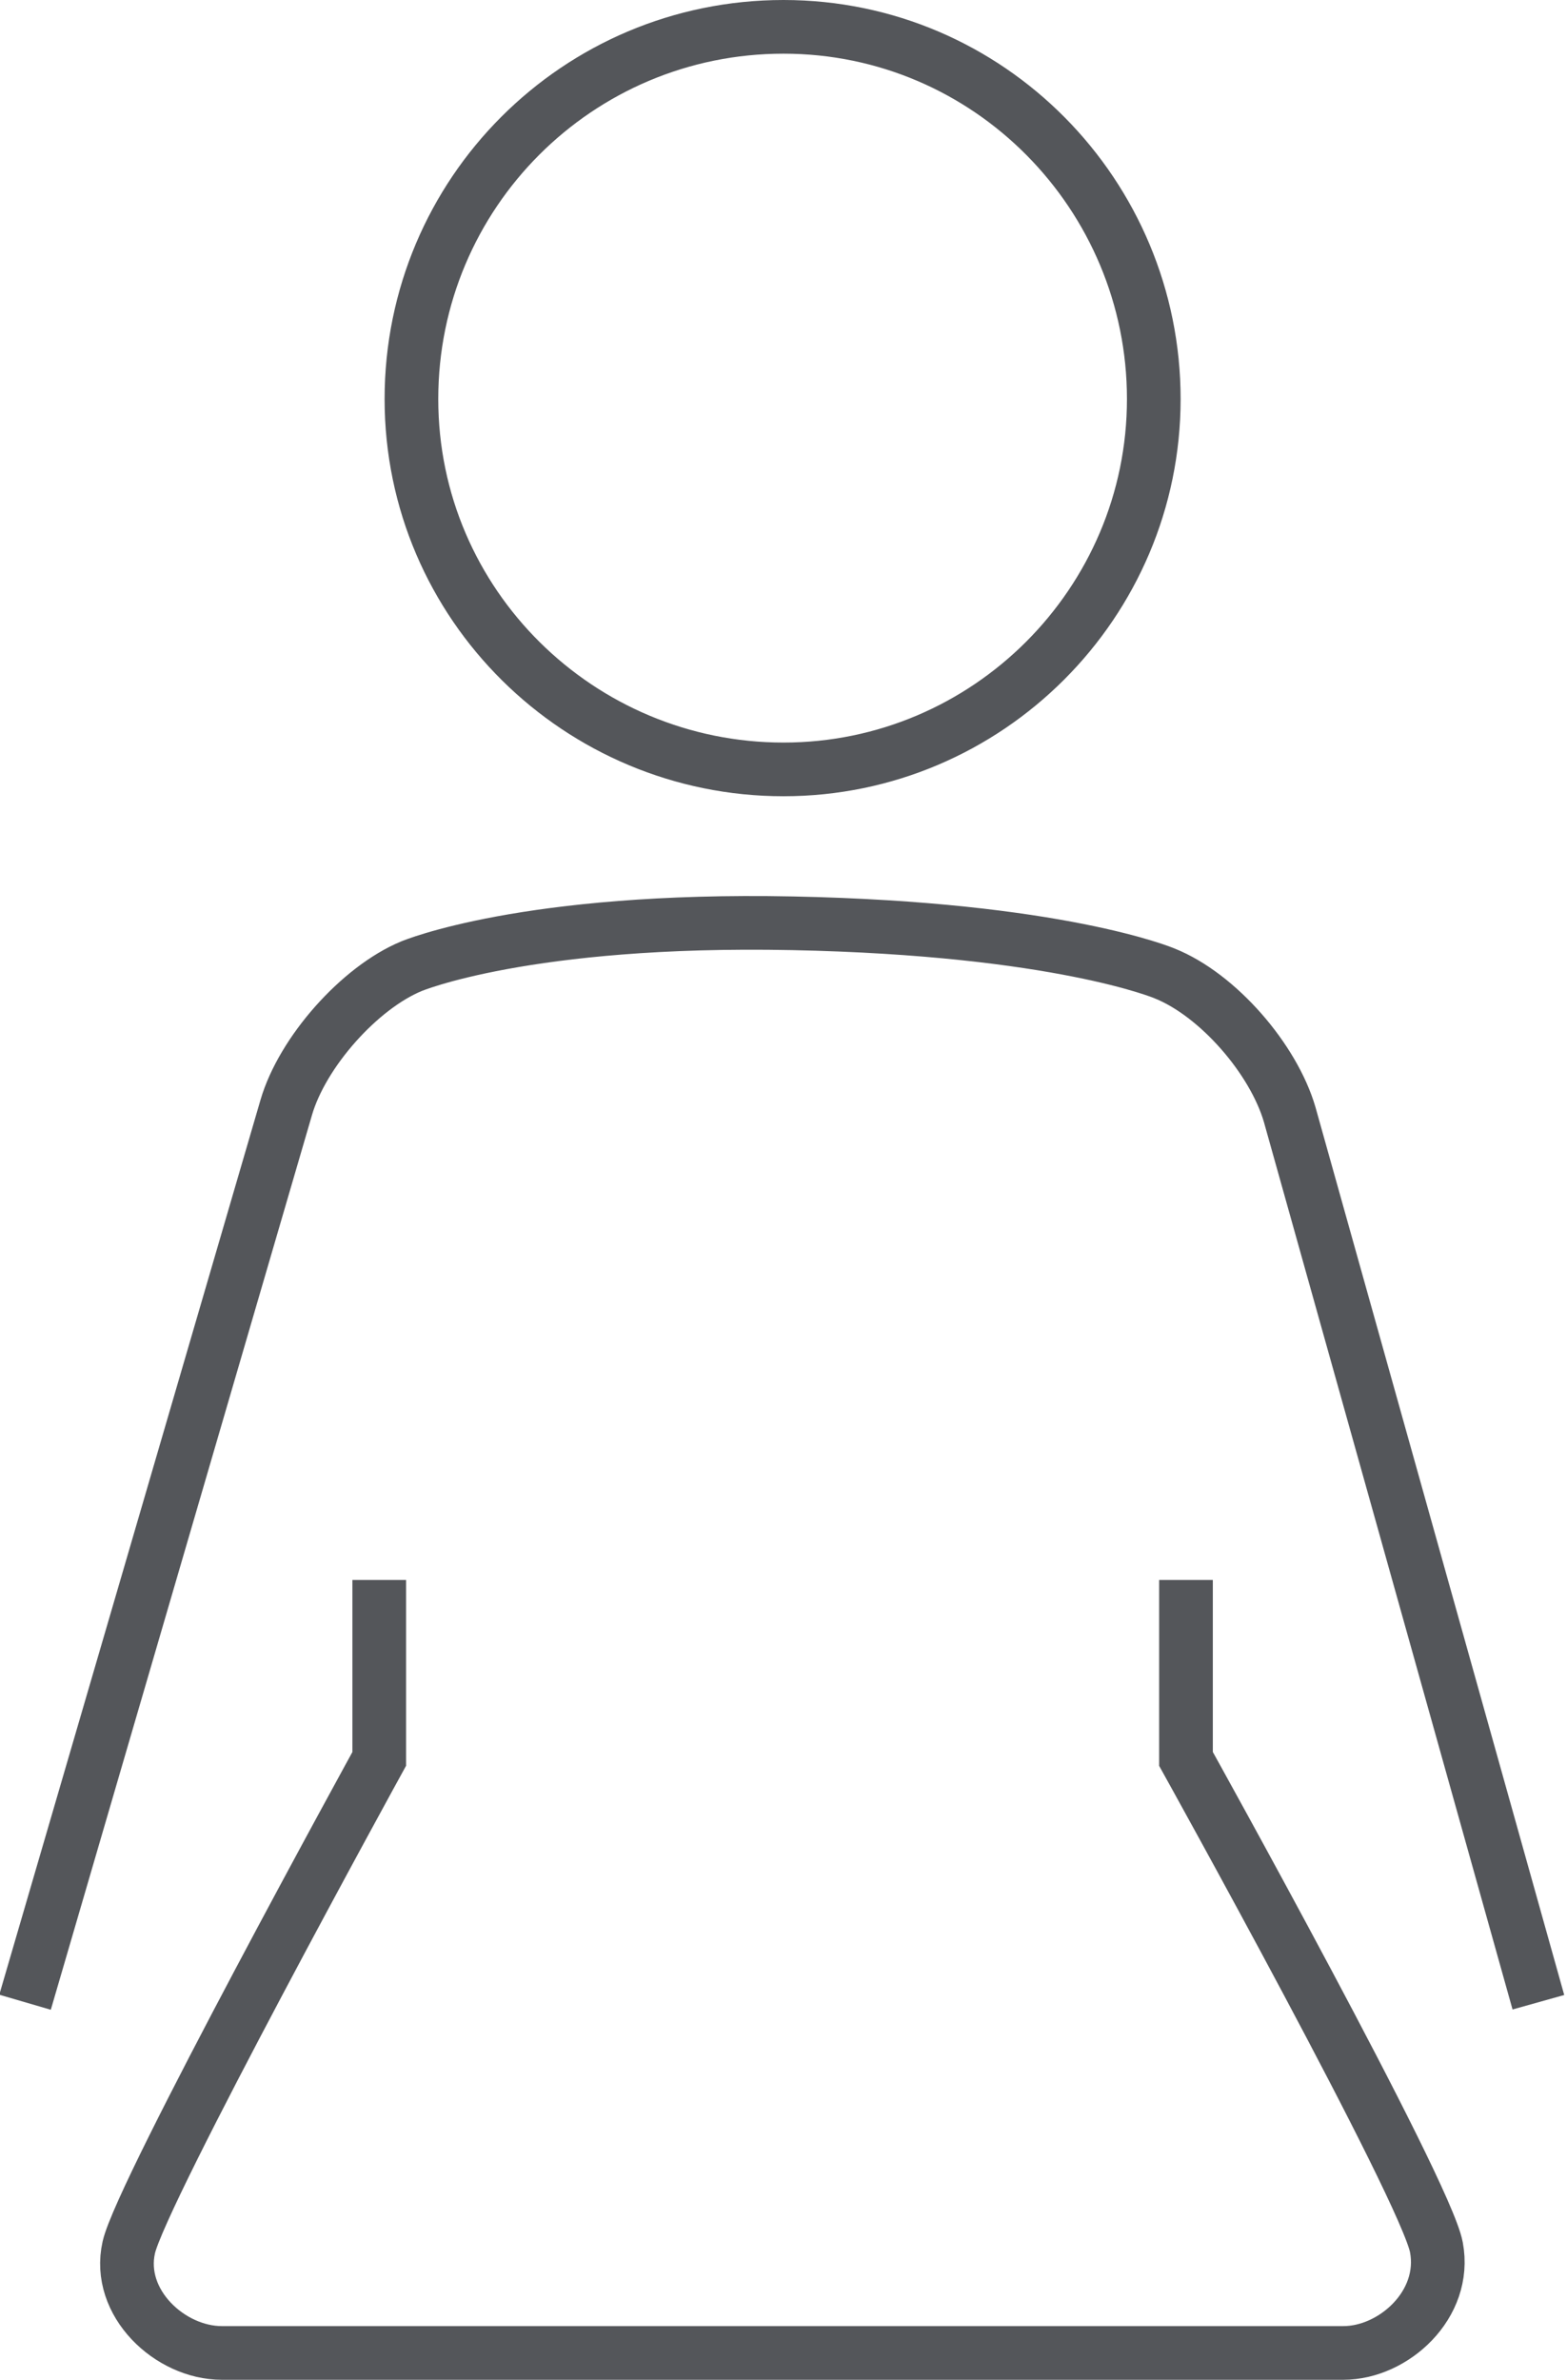 <svg xmlns="http://www.w3.org/2000/svg" id="Vrstva_2" viewBox="0 0 8.76 13.3"><defs><style>.cls-1{fill:none;stroke:#54565a;stroke-miterlimit:10;stroke-width:.3px;}</style></defs><g id="_&#x56FE;&#x5C42;_1"><path class="cls-1" d="M6.45,2.23c0,1.14-.93,2.07-2.07,2.07s-2.08-.92-2.08-2.07S3.23.15,4.38.15s2.07.94,2.07,2.08Z"></path><path class="cls-1" d="M.14,11.19l1.46-5c.09-.31.41-.67.7-.79,0,0,.64-.27,2.13-.24,1.49.03,2.08.28,2.08.28.3.12.61.48.7.79l1.39,4.96"></path><path class="cls-1" d="M2.12,8.83v1s-1.33,2.42-1.4,2.73c-.07.31.23.59.52.59h6.27c.28,0,.58-.27.52-.59-.06-.32-1.4-2.73-1.4-2.73v-1"></path></g></svg>
